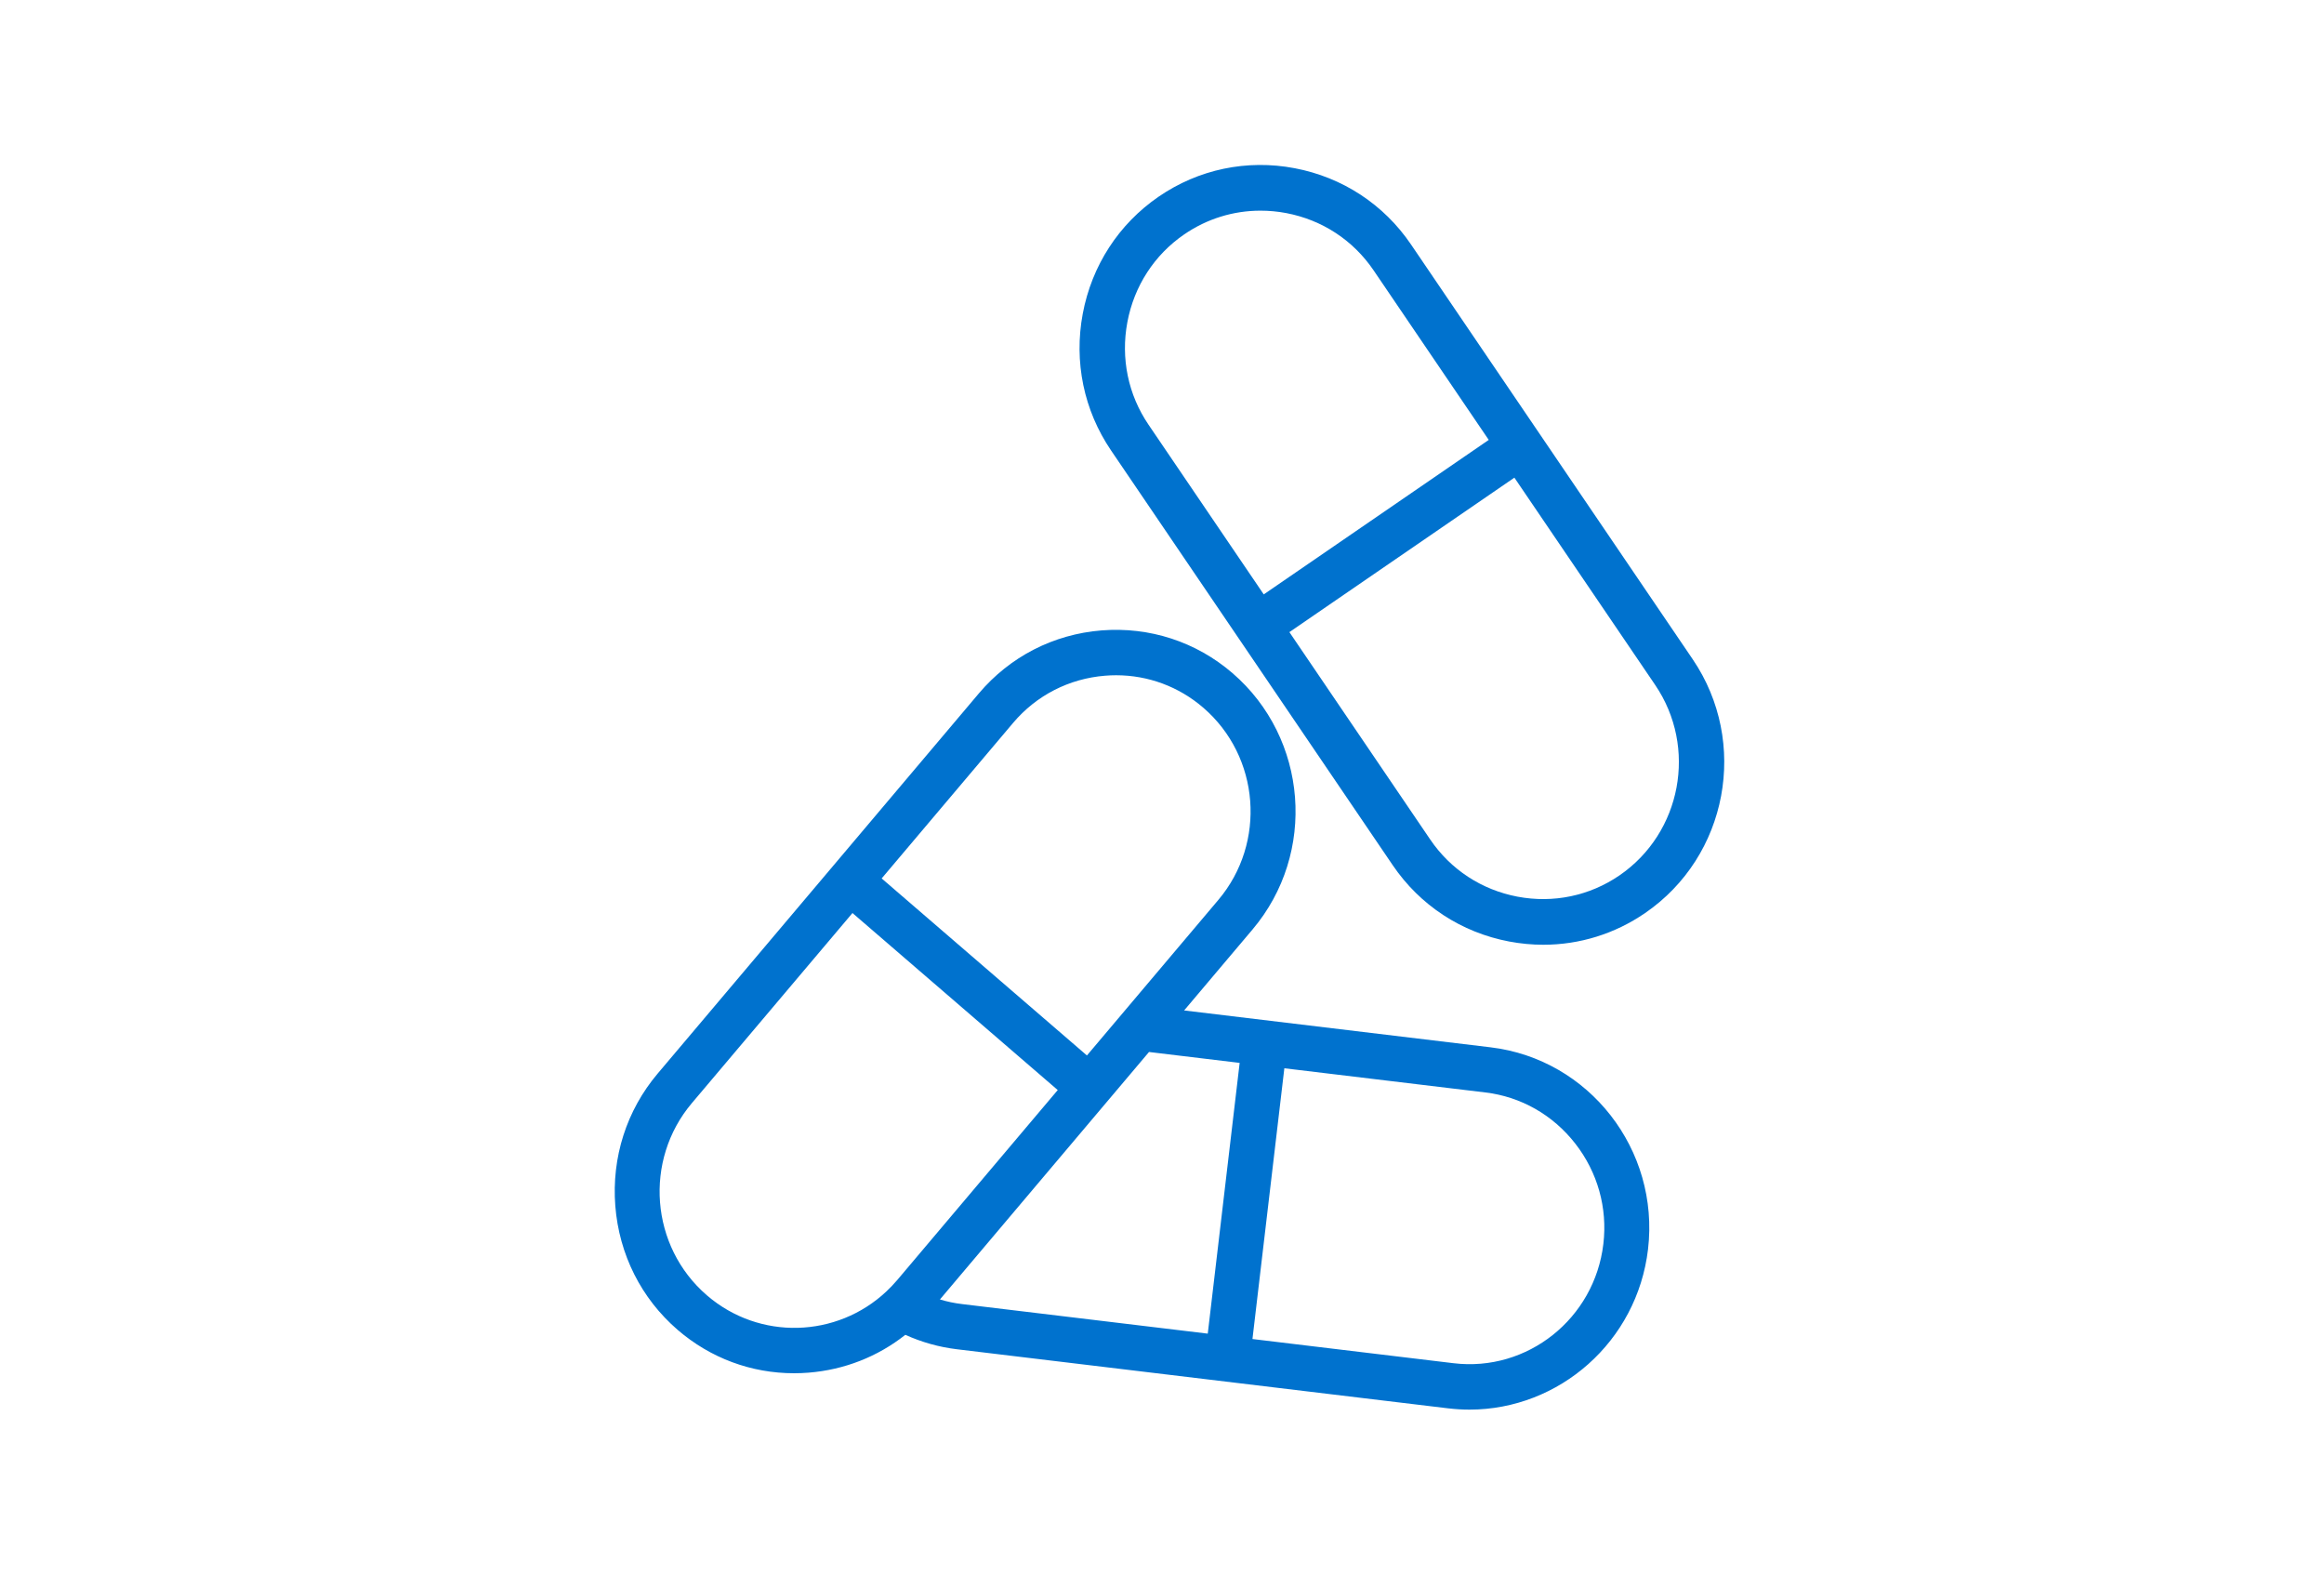 <?xml version="1.0" encoding="UTF-8"?> <svg xmlns="http://www.w3.org/2000/svg" xmlns:xlink="http://www.w3.org/1999/xlink" width="155px" height="105px" viewBox="0 0 155 105"> <!-- Generator: Sketch 51.2 (57519) - http://www.bohemiancoding.com/sketch --> <title>contraception</title> <desc>Created with Sketch.</desc> <defs></defs> <g id="Page-1" stroke="none" stroke-width="1" fill="none" fill-rule="evenodd"> <g id="Artboard" transform="translate(-1, -1)" fill="#0072CE" fill-rule="nonzero"> <g id="contraception" transform="translate(1, 1)"> <g id="pills-(4)" transform="translate(41, 11)"> <path d="M71.895,32.962 L53.109,5.304 C51.292,2.628 48.535,0.821 45.347,0.217 C42.16,-0.389 38.937,0.287 36.275,2.115 C33.613,3.943 31.816,6.714 31.215,9.918 C30.614,13.123 31.284,16.362 33.103,19.039 L51.889,46.696 C53.706,49.372 56.463,51.179 59.651,51.784 C60.412,51.928 61.177,52 61.934,52 C64.346,52 66.696,51.277 68.722,49.885 C74.237,46.101 75.66,38.508 71.895,32.962 Z M34.19,10.483 C34.641,8.078 35.988,5.998 37.982,4.63 C39.498,3.588 41.26,3.048 43.068,3.048 C43.638,3.048 44.213,3.101 44.785,3.209 C47.178,3.663 49.246,5.016 50.608,7.021 L58.292,18.335 L43.286,28.637 L35.601,17.321 C34.24,15.318 33.739,12.888 34.19,10.483 Z M67.014,47.374 C65.018,48.742 62.6,49.245 60.211,48.794 C57.818,48.34 55.75,46.987 54.389,44.982 L44.996,31.153 L60.002,20.852 L69.395,34.68 C72.219,38.838 71.151,44.533 67.014,47.374 Z" id="Shape"></path> <path d="M58.419,58.84 L37.976,56.381 L42.54,50.979 C46.836,45.896 46.236,38.229 41.204,33.889 C38.775,31.795 35.673,30.786 32.469,31.038 C29.265,31.294 26.36,32.786 24.285,35.239 L2.861,60.593 C0.788,63.048 -0.214,66.181 0.038,69.416 C0.292,72.653 1.769,75.588 4.198,77.683 C6.38,79.565 9.106,80.574 11.96,80.574 C12.283,80.574 12.607,80.561 12.932,80.535 C15.322,80.344 17.545,79.465 19.381,78.012 C20.474,78.504 21.623,78.83 22.812,78.973 L55.581,82.914 C56.061,82.971 56.537,83 57.008,83 C62.996,83 68.19,78.462 68.915,72.31 C69.699,65.672 64.989,59.63 58.419,58.84 Z M26.568,37.208 C28.121,35.37 30.3,34.252 32.706,34.059 C32.951,34.039 33.195,34.029 33.437,34.029 C35.579,34.029 37.622,34.785 39.255,36.194 C43.031,39.449 43.479,45.199 40.257,49.011 L31.493,59.383 L17.803,47.578 L26.568,37.208 Z M6.146,75.377 C2.371,72.122 1.922,66.374 5.144,62.561 L15.856,49.885 L29.546,61.69 L18.835,74.366 C18.835,74.366 18.833,74.368 18.833,74.368 C18.611,74.63 18.376,74.872 18.133,75.103 L18.121,75.115 C14.821,78.221 9.656,78.403 6.146,75.377 Z M21.689,75.654 L35.634,59.151 L41.679,59.878 L39.552,77.933 L23.168,75.962 C22.665,75.903 22.172,75.8 21.689,75.654 Z M65.937,71.951 C65.351,76.929 60.872,80.503 55.937,79.904 L42.533,78.292 L44.66,60.237 L58.065,61.849 C60.441,62.134 62.571,63.346 64.064,65.26 C65.556,67.174 66.221,69.551 65.937,71.951 Z" id="Shape"></path> </g> </g> </g> </g> </svg> 